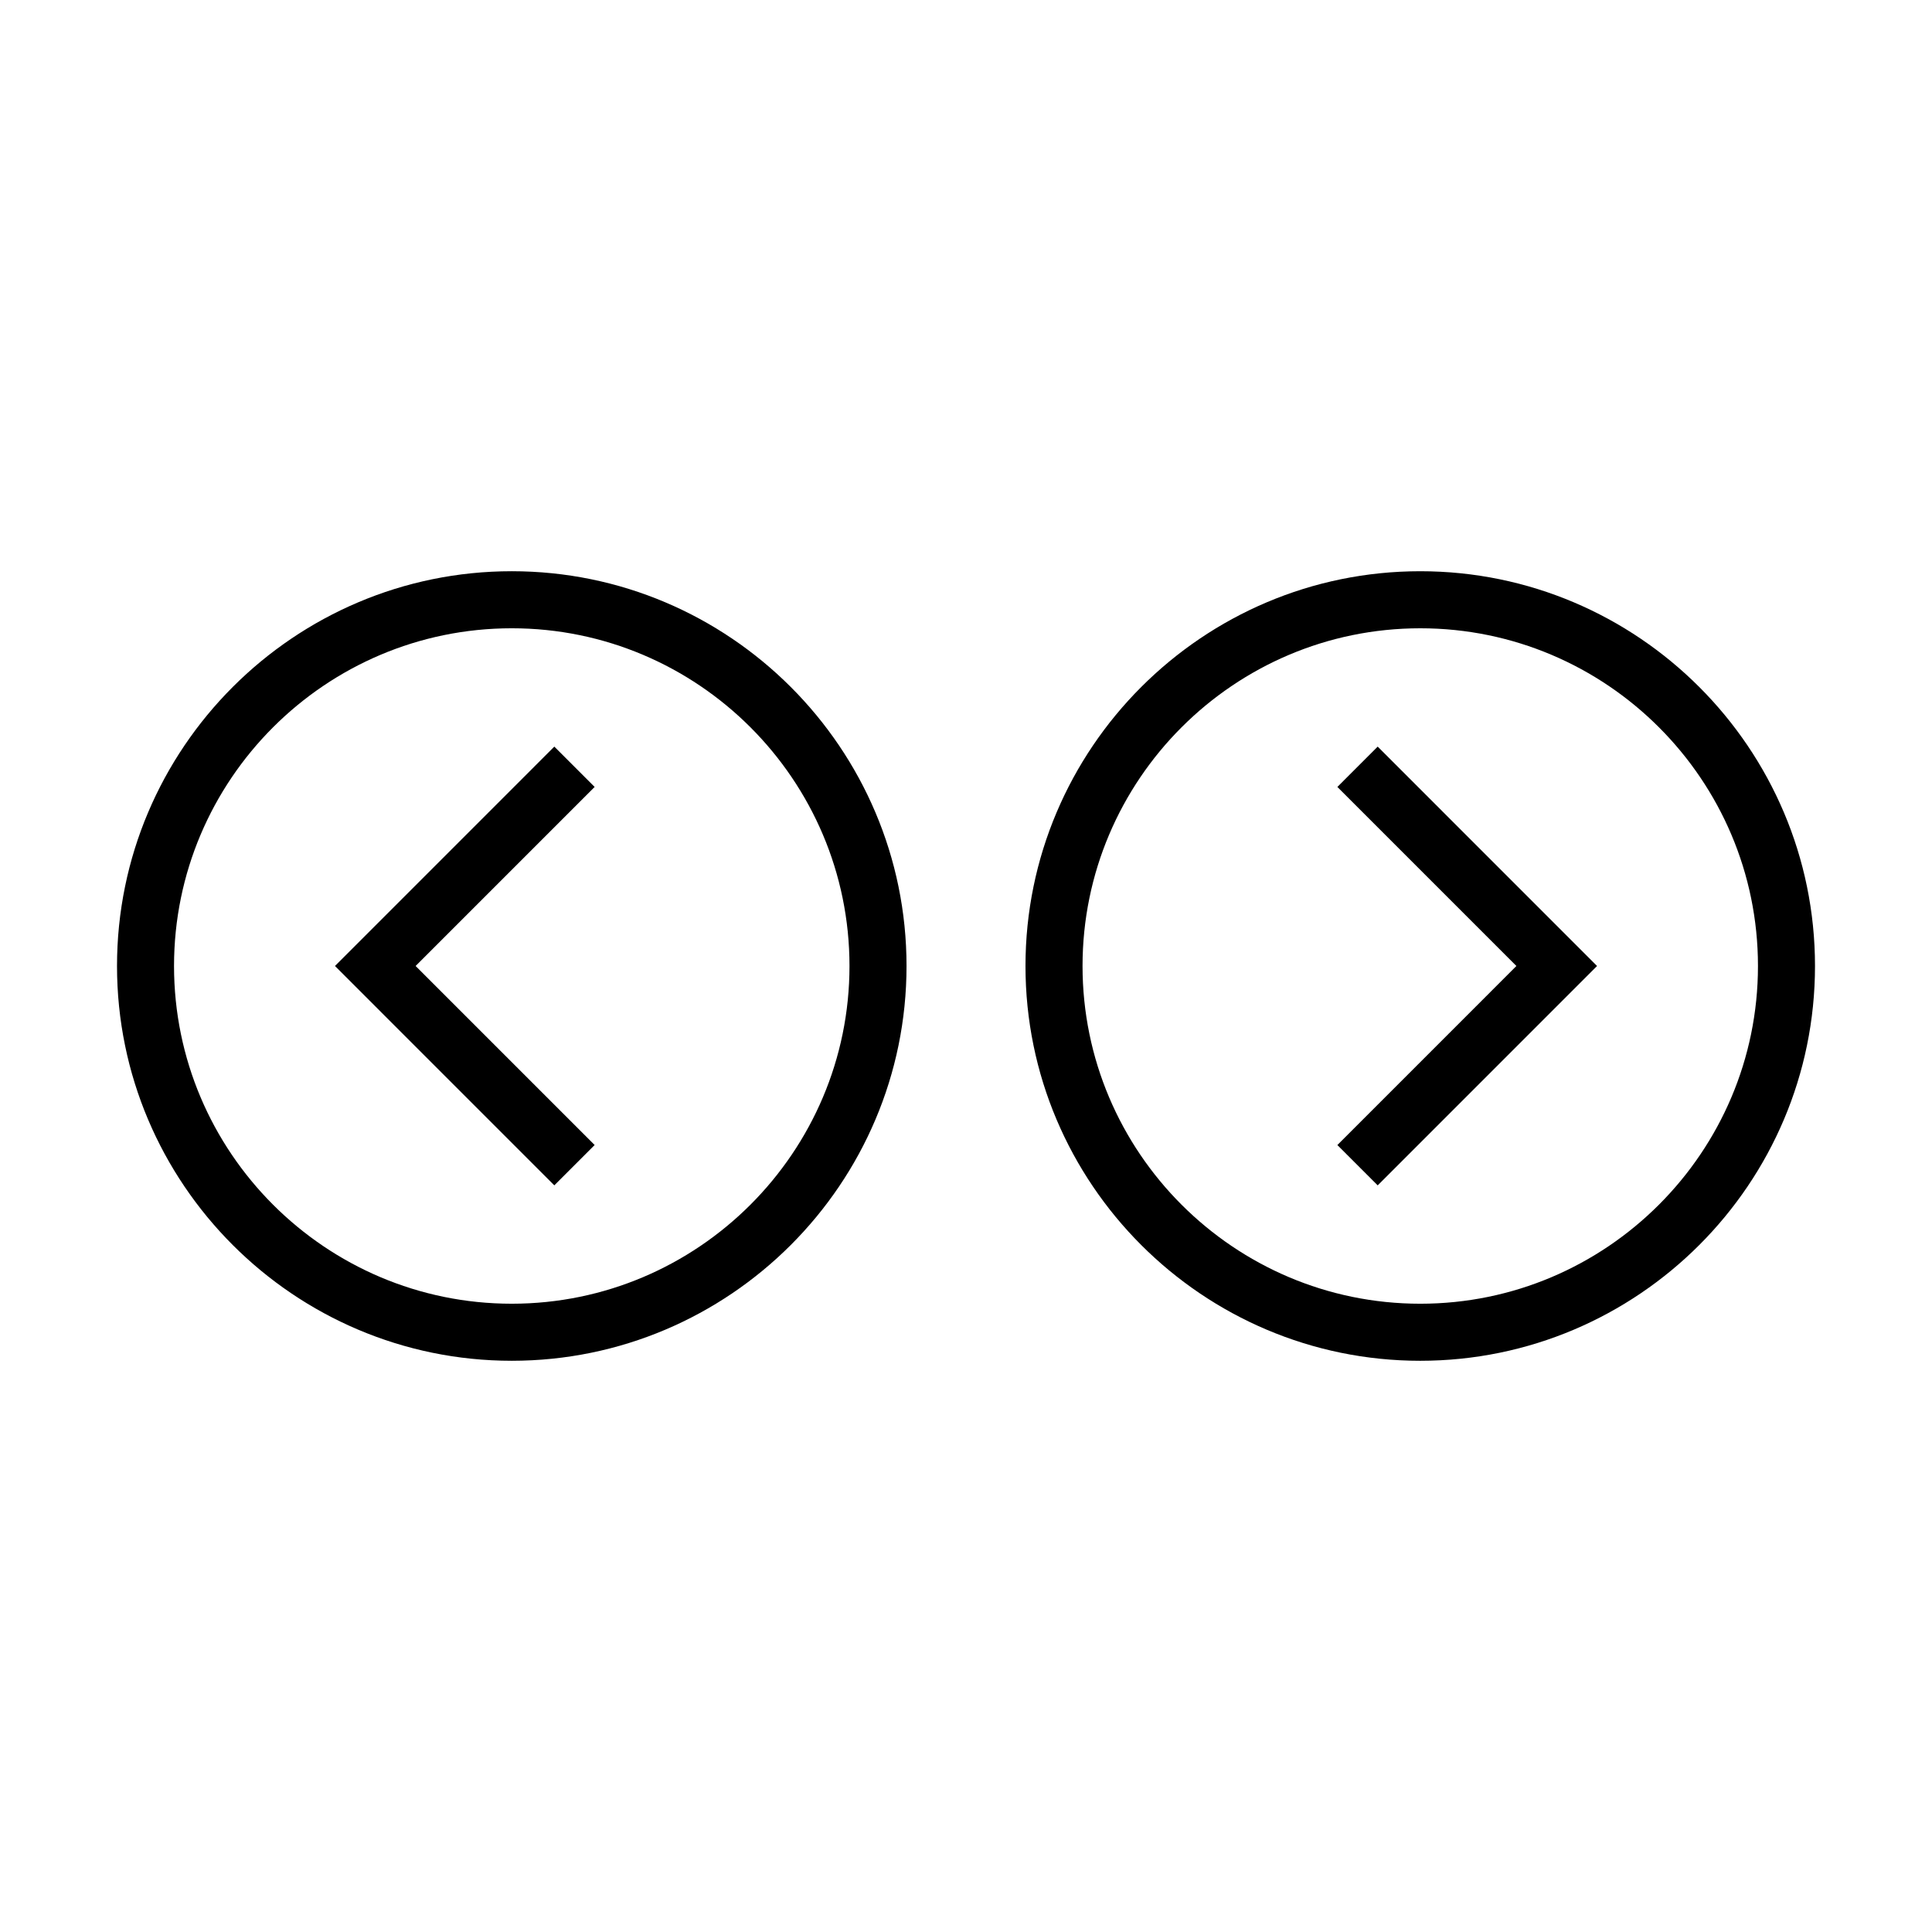 <?xml version="1.0" encoding="UTF-8"?>
<!-- Uploaded to: SVG Repo, www.svgrepo.com, Generator: SVG Repo Mixer Tools -->
<svg fill="#000000" width="800px" height="800px" version="1.1" viewBox="144 144 512 512" xmlns="http://www.w3.org/2000/svg">
 <path d="m290.9 341.86-58.129 58.137 58.129 58.133 10.688-10.688-47.445-47.445 47.445-47.449zm-11.281-46.48c-57.68 0-104.61 46.93-104.61 104.62s46.93 104.62 104.62 104.62c57.684-0.004 104.61-46.934 104.61-104.62 0-57.688-46.93-104.62-104.62-104.62zm0 194.12c-49.352 0-89.5-40.148-89.5-89.5s40.148-89.5 89.5-89.5c49.355-0.004 89.504 40.148 89.504 89.5 0 49.348-40.148 89.5-89.504 89.5zm218.8-136.95 47.441 47.449-47.445 47.449 10.688 10.688 58.129-58.137-58.129-58.137zm21.965-57.168c-57.68 0-104.62 46.93-104.62 104.62s46.93 104.62 104.62 104.62c57.688-0.004 104.61-46.934 104.61-104.62 0-57.688-46.93-104.62-104.61-104.62zm0 194.12c-49.352 0-89.5-40.148-89.5-89.5s40.148-89.5 89.5-89.5c49.352-0.004 89.496 40.148 89.496 89.5 0 49.348-40.148 89.5-89.496 89.5z"/>
</svg>